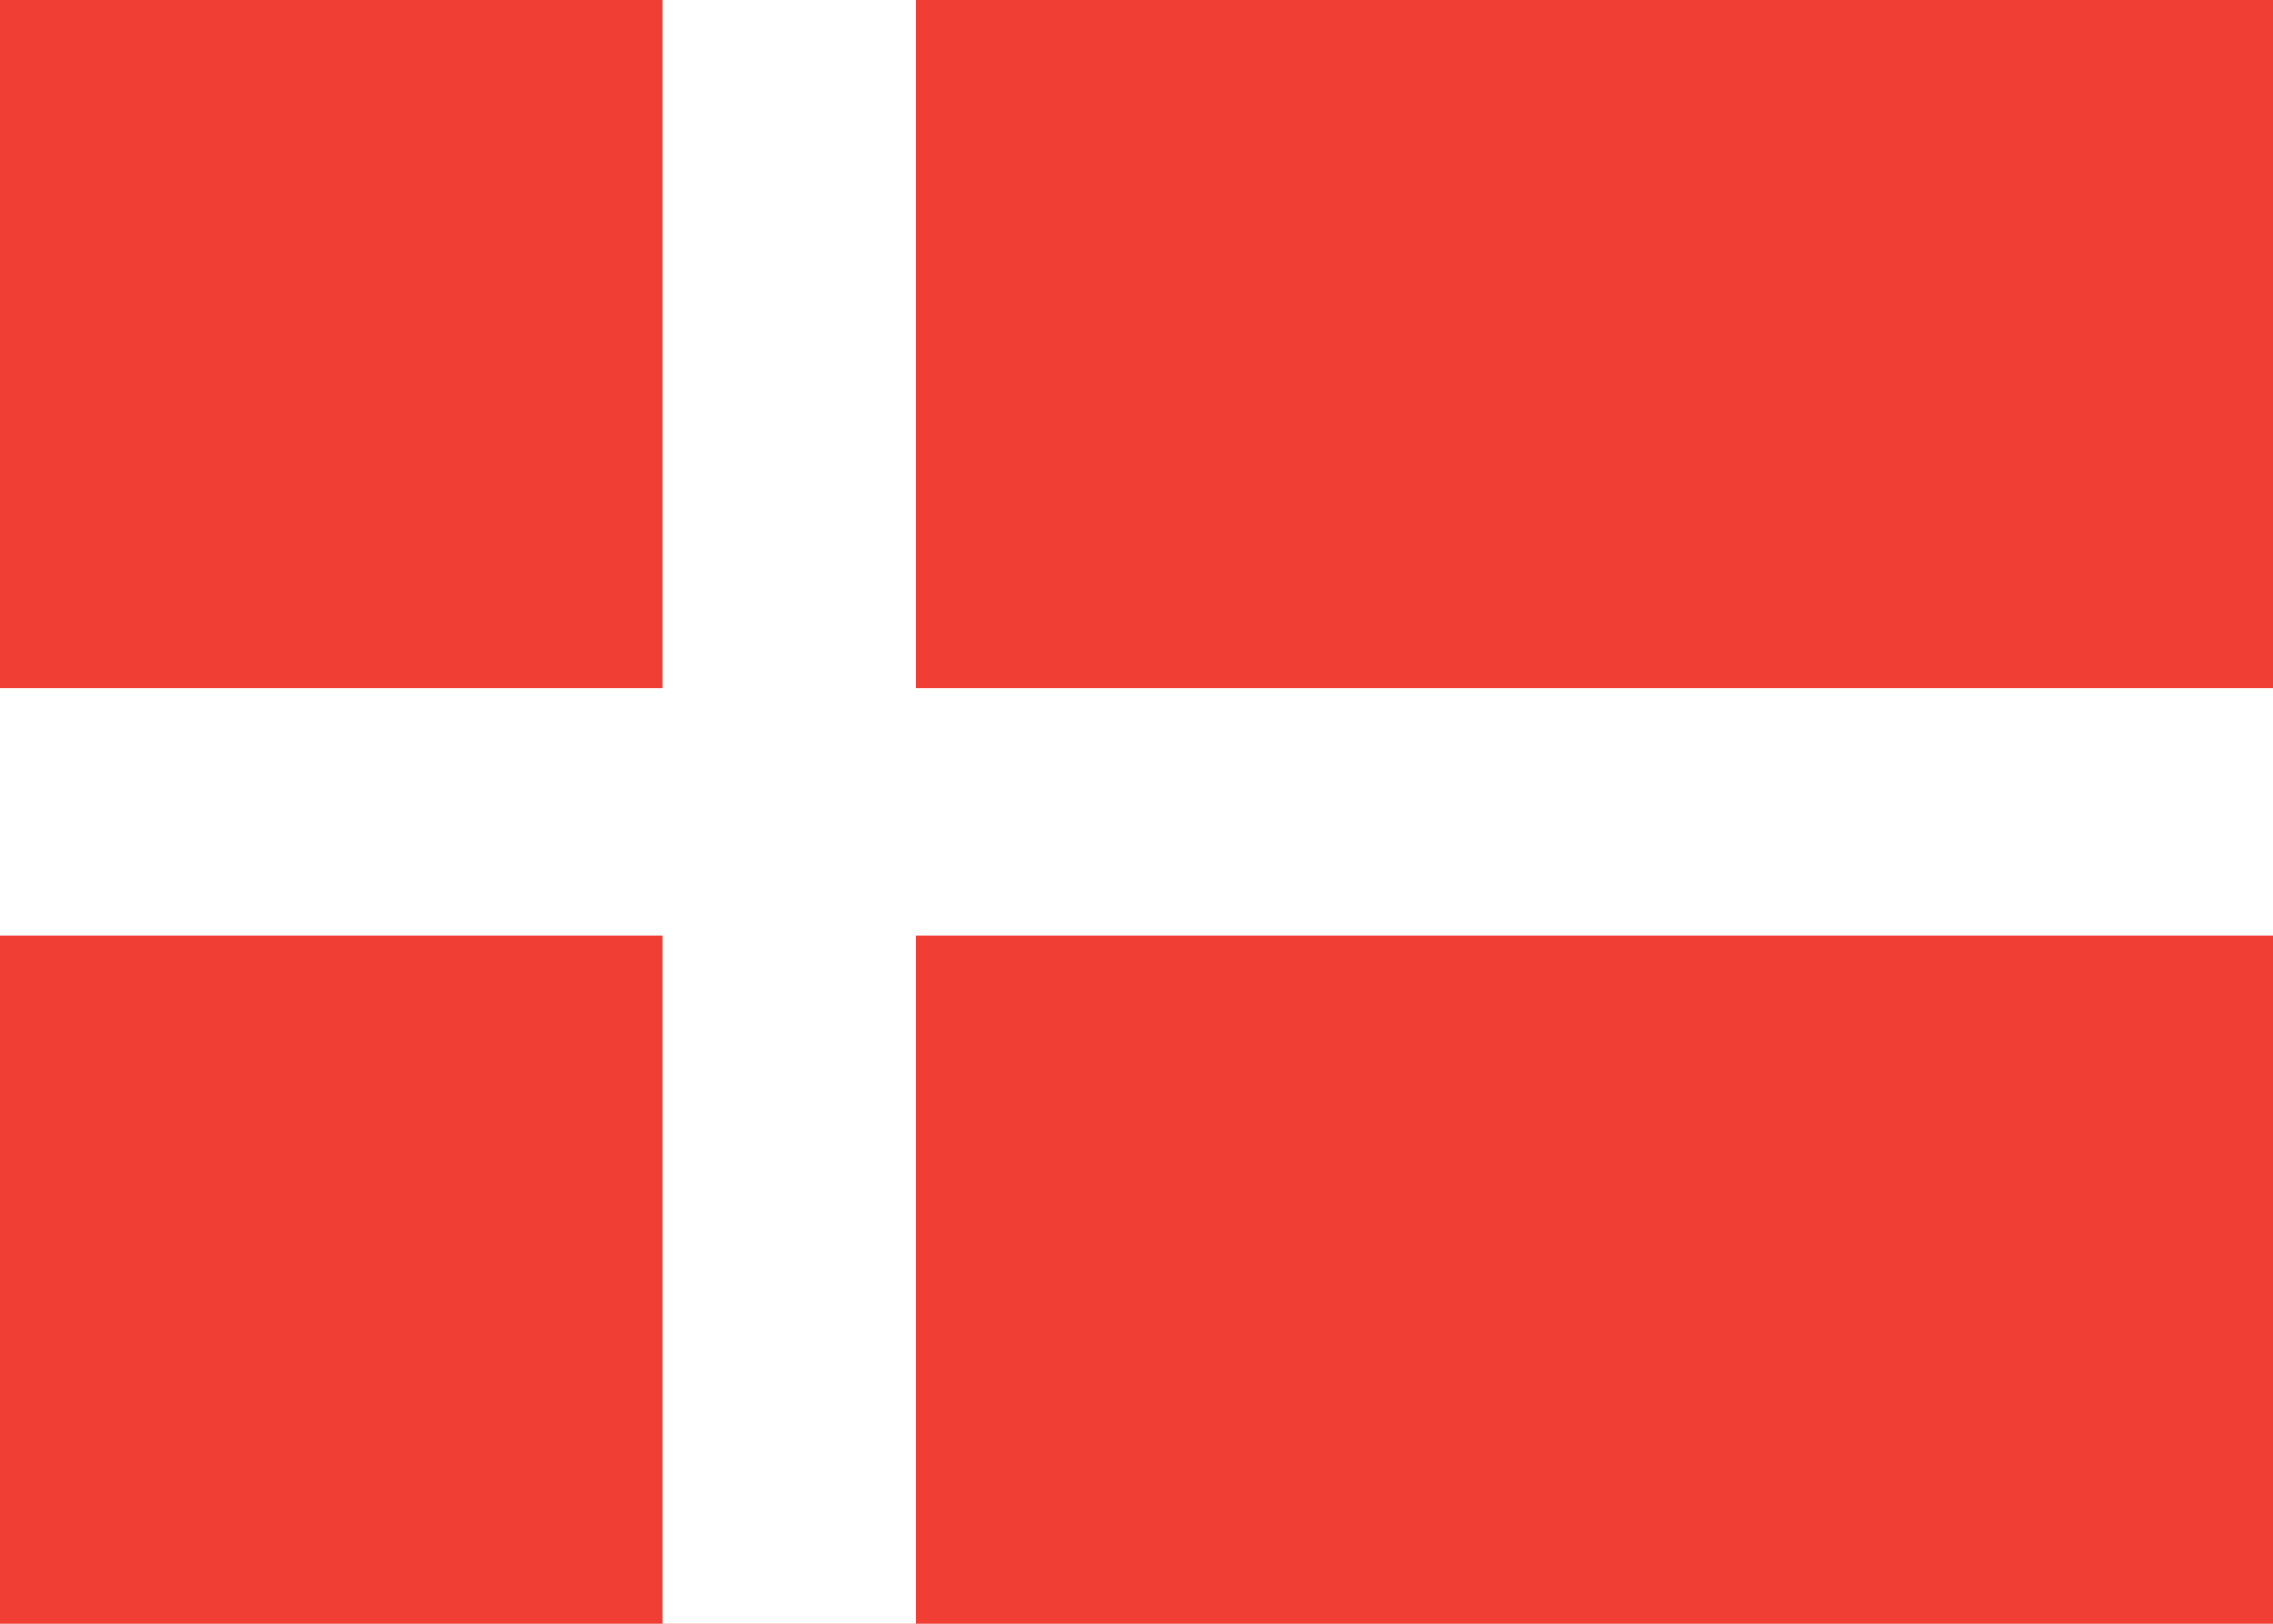 <?xml version="1.0" encoding="utf-8"?>
<!-- Generator: Adobe Illustrator 28.0.0, SVG Export Plug-In . SVG Version: 6.00 Build 0)  -->
<svg version="1.1" id="Layer_2_00000169520267359300627060000013824916156125986975_"
	 xmlns="http://www.w3.org/2000/svg" xmlns:xlink="http://www.w3.org/1999/xlink" x="0px" y="0px" viewBox="0 0 35 25"
	 style="enable-background:new 0 0 35 25;" xml:space="preserve">
<style type="text/css">
	.st0{fill:#F03E34;}
	.st1{fill:#FFFFFF;}
</style>
<g id="flags">
	<rect y="0" class="st0" width="35" height="25"/>
	<polygon class="st1" points="35,10.6 14.1,10.6 14.1,0 10.2,0 10.2,10.6 0,10.6 0,14.4 10.2,14.4 10.2,25 14.1,25 14.1,14.4 
		35,14.4 	"/>
</g>
</svg>
